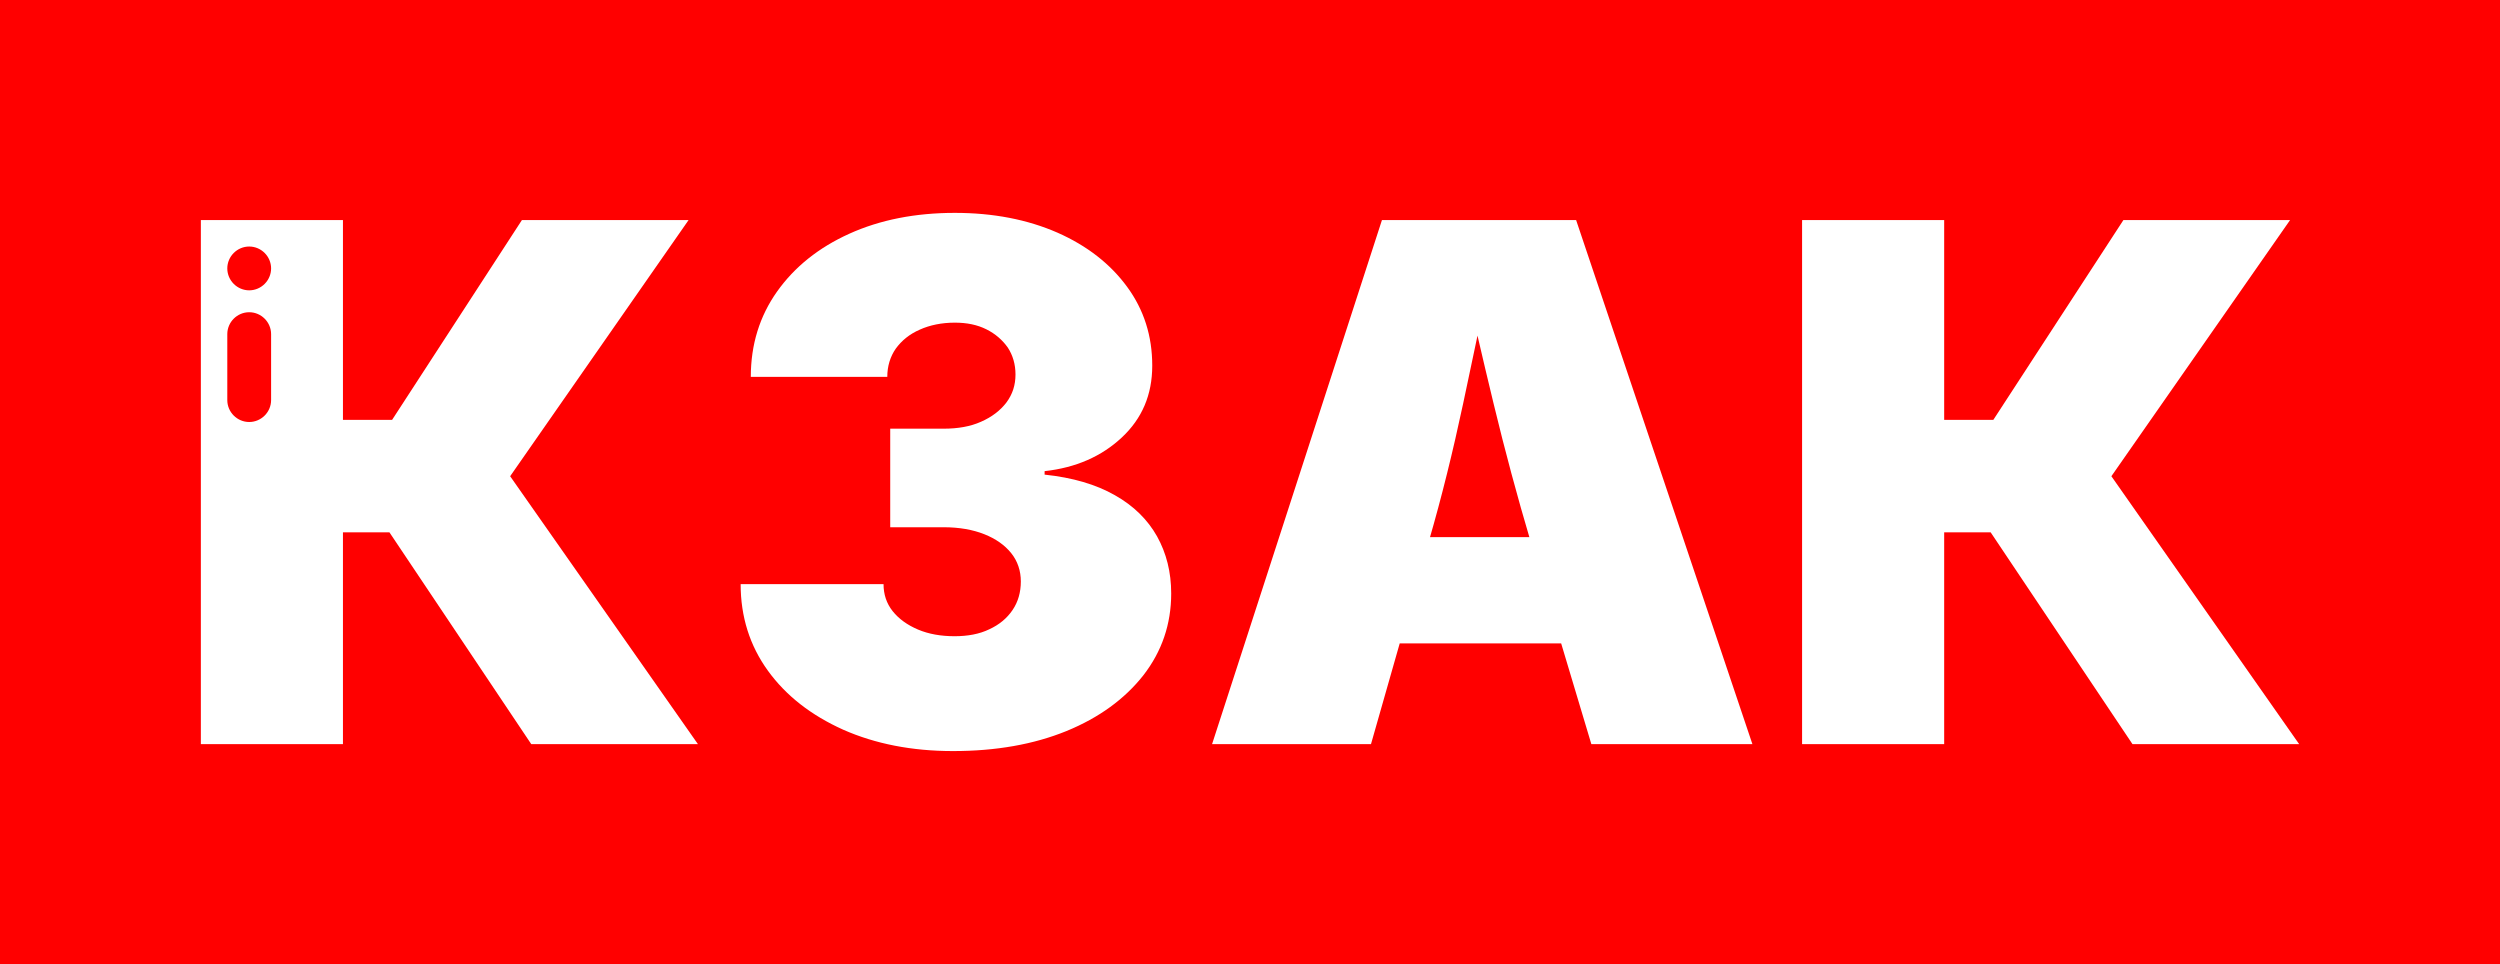 <svg xmlns="http://www.w3.org/2000/svg" xmlns:xlink="http://www.w3.org/1999/xlink" id="&#x421;&#x43B;&#x43E;&#x439;_1" x="0px" y="0px" viewBox="0 0 936 361" style="enable-background:new 0 0 936 361;" xml:space="preserve"><rect x="0" y="0" width="936" height="361" fill="#333333" stroke="none"/><style type="text/css">	.st0{clip-path:url(#SVGID_00000039812107392686653190000001850560811087273148_);}	.st1{fill:#FFFFFF;}	.st2{fill:none;}	.st3{fill:#FF0000;}</style><g>	<defs>		<rect id="SVGID_1_" y="0" width="936" height="361"></rect>	</defs>	<clipPath id="SVGID_00000062162802220949465390000013323027667757175194_">		<use xlink:href="#SVGID_1_" style="overflow:visible;"></use>	</clipPath>	<g style="clip-path:url(#SVGID_00000062162802220949465390000013323027667757175194_);">		<rect y="0" class="st1" width="936" height="361"></rect>		<rect y="0" class="st2" width="936" height="361"></rect>	</g></g><rect y="0" class="st3" width="936" height="361"></rect><g>	<path class="st1" d="M257.8,82.4h-62.4l-48.6,74.8h-18.4V82.4H75.2v196.2h53.2v-79.3h17.4l53.1,79.3h62.4L191,178.3L257.8,82.4z   M101.5,149.8c0,4.5-3.7,8.2-8.2,8.2s-8.2-3.7-8.2-8.2v-24.7c0-4.5,3.7-8.2,8.2-8.2s8.2,3.7,8.2,8.2V149.8z M93.3,108.7  c-4.5,0-8.2-3.7-8.2-8.2c0-4.5,3.7-8.2,8.2-8.2s8.2,3.7,8.2,8.2C101.5,105,97.8,108.7,93.3,108.7z"></path>	<path class="st1" d="M417.4,185.4c-7-4-15.8-6.6-26.3-7.7v-1.3c11.7-1.3,21.3-5.5,28.9-12.6c7.6-7.1,11.4-16,11.4-26.9  c0-11.1-3.1-20.9-9.4-29.5c-6.3-8.6-15-15.4-26.1-20.3c-11.2-4.9-24-7.4-38.4-7.4c-14.8,0-28,2.6-39.5,7.8  c-11.5,5.2-20.5,12.4-27.1,21.7c-6.5,9.2-9.8,19.8-9.8,31.9h51.1c0-4,1.1-7.6,3.2-10.6c2.2-3,5.1-5.4,9-7.1  c3.8-1.7,8.2-2.6,13.1-2.6c4.5,0,8.4,0.8,11.8,2.5c3.4,1.7,6,4,8,6.8c1.9,2.9,2.9,6.3,2.9,10.1c0,4-1.1,7.4-3.4,10.5  c-2.3,3-5.4,5.4-9.5,7.2c-4,1.8-8.7,2.6-14,2.6h-20v36.9h20c5.8,0,10.9,0.9,15.2,2.6c4.3,1.7,7.7,4.1,10.1,7.1  c2.4,3,3.6,6.6,3.6,10.6c0,4-1,7.6-3.1,10.7c-2.1,3.1-5,5.5-8.7,7.2c-3.7,1.8-8.1,2.6-13,2.6c-5.1,0-9.7-0.8-13.7-2.5  c-4-1.7-7.2-4-9.5-6.9c-2.3-2.9-3.4-6.3-3.4-10.1h-53.5c0,12.2,3.4,23,10.2,32.4c6.8,9.4,16.2,16.7,28.2,22.1c12,5.3,25.7,8,41.1,8  c16.1,0,30.2-2.5,42.5-7.5c12.2-5,21.8-12,28.8-20.9c6.9-8.9,10.4-19.1,10.4-30.6c0-8-1.8-15.1-5.3-21.4  C429.7,194.6,424.5,189.4,417.4,185.4z"></path>	<path class="st1" d="M453.8,278.6l63.6-196.2h72.7l66,196.2h-60.3l-22.8-76.1c-4.9-16.5-9.5-33.6-13.8-51.4  c-4.3-17.8-8.4-35.4-12.2-53H559c-3.7,17.6-7.4,35.2-11.2,53c-3.8,17.8-8,34.9-12.8,51.4l-21.7,76.1H453.8z M500.9,240.9v-39.8h108  v39.8H500.9z"></path>	<path class="st1" d="M674.7,278.6V82.4h53.2v74.8h18.4L795,82.4h62.4l-66.9,95.9l70.3,100.3h-62.4l-53.1-79.3h-17.4v79.3H674.7z"></path></g></svg>